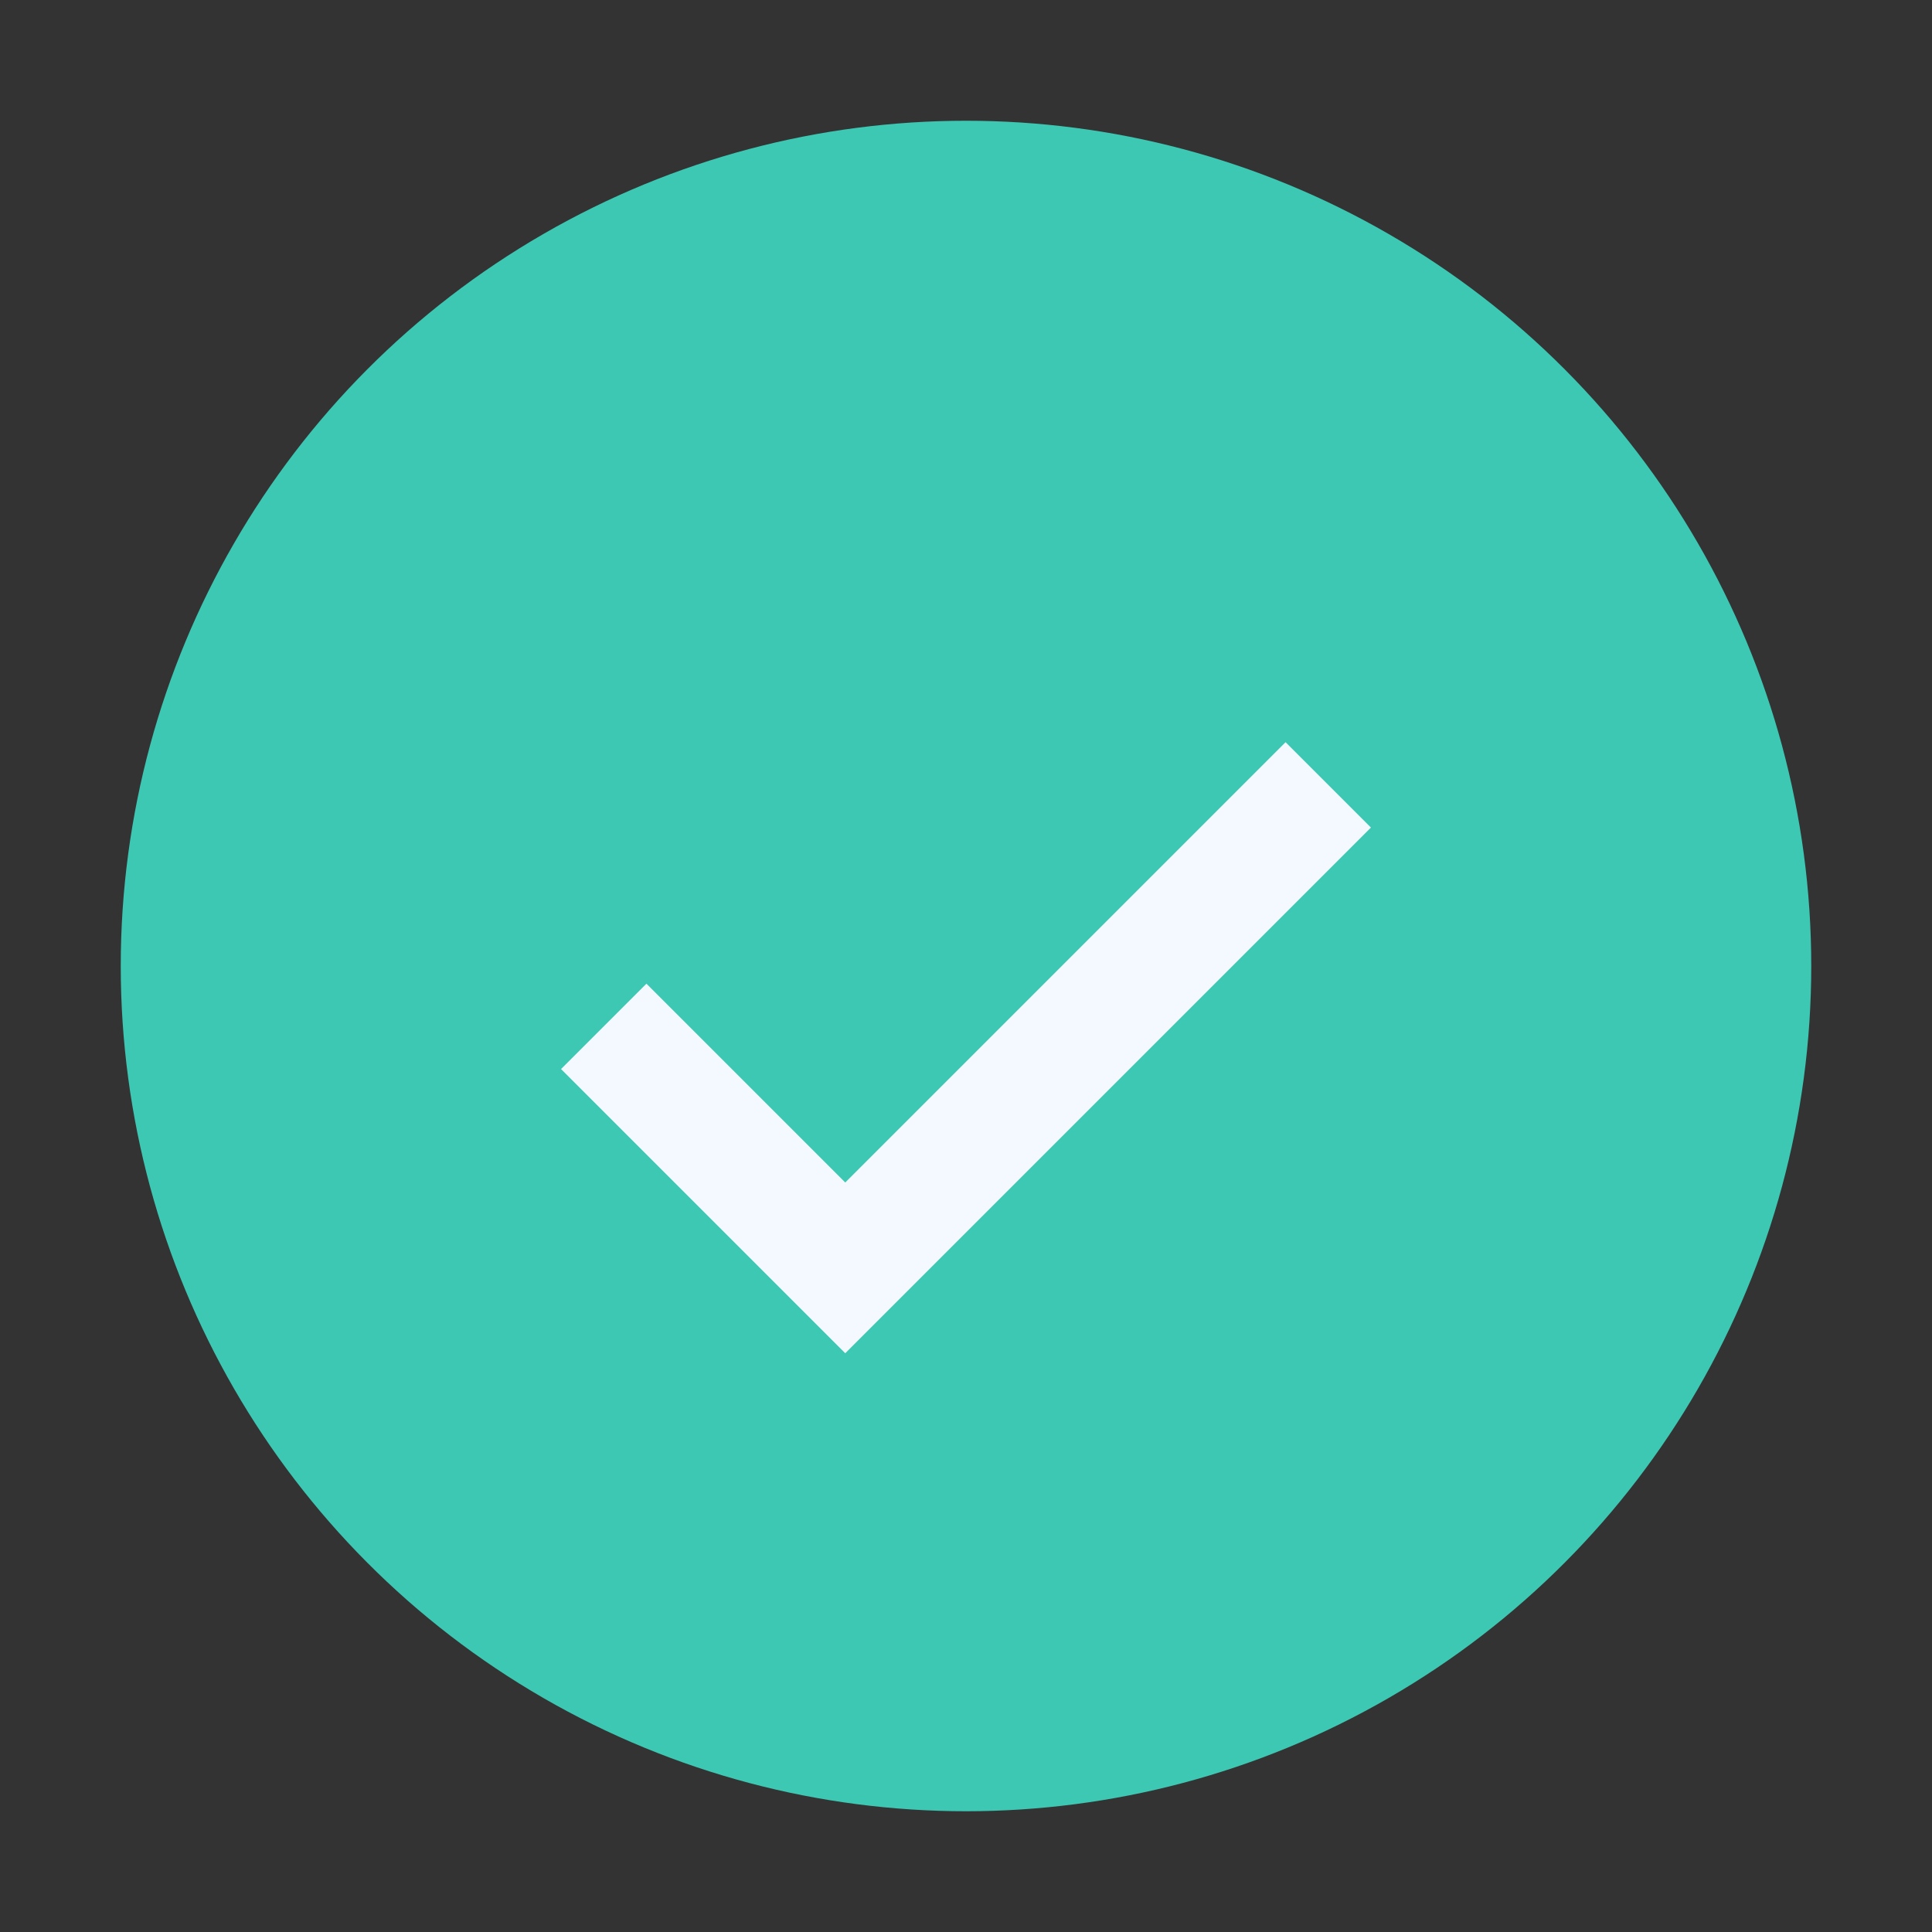 <?xml version="1.0" encoding="UTF-8"?>
<svg xmlns="http://www.w3.org/2000/svg" width="32" height="32" viewBox="0 0 32 32"><rect x="0" y="0" width="32" height="32" fill="#333333" stroke="none"/><circle cx="16" cy="16" r="14" fill="#3DC8B4"/><path d="M10 17l4 4 8-8" stroke="#F4F8FF" stroke-width="2" fill="none"/></svg>